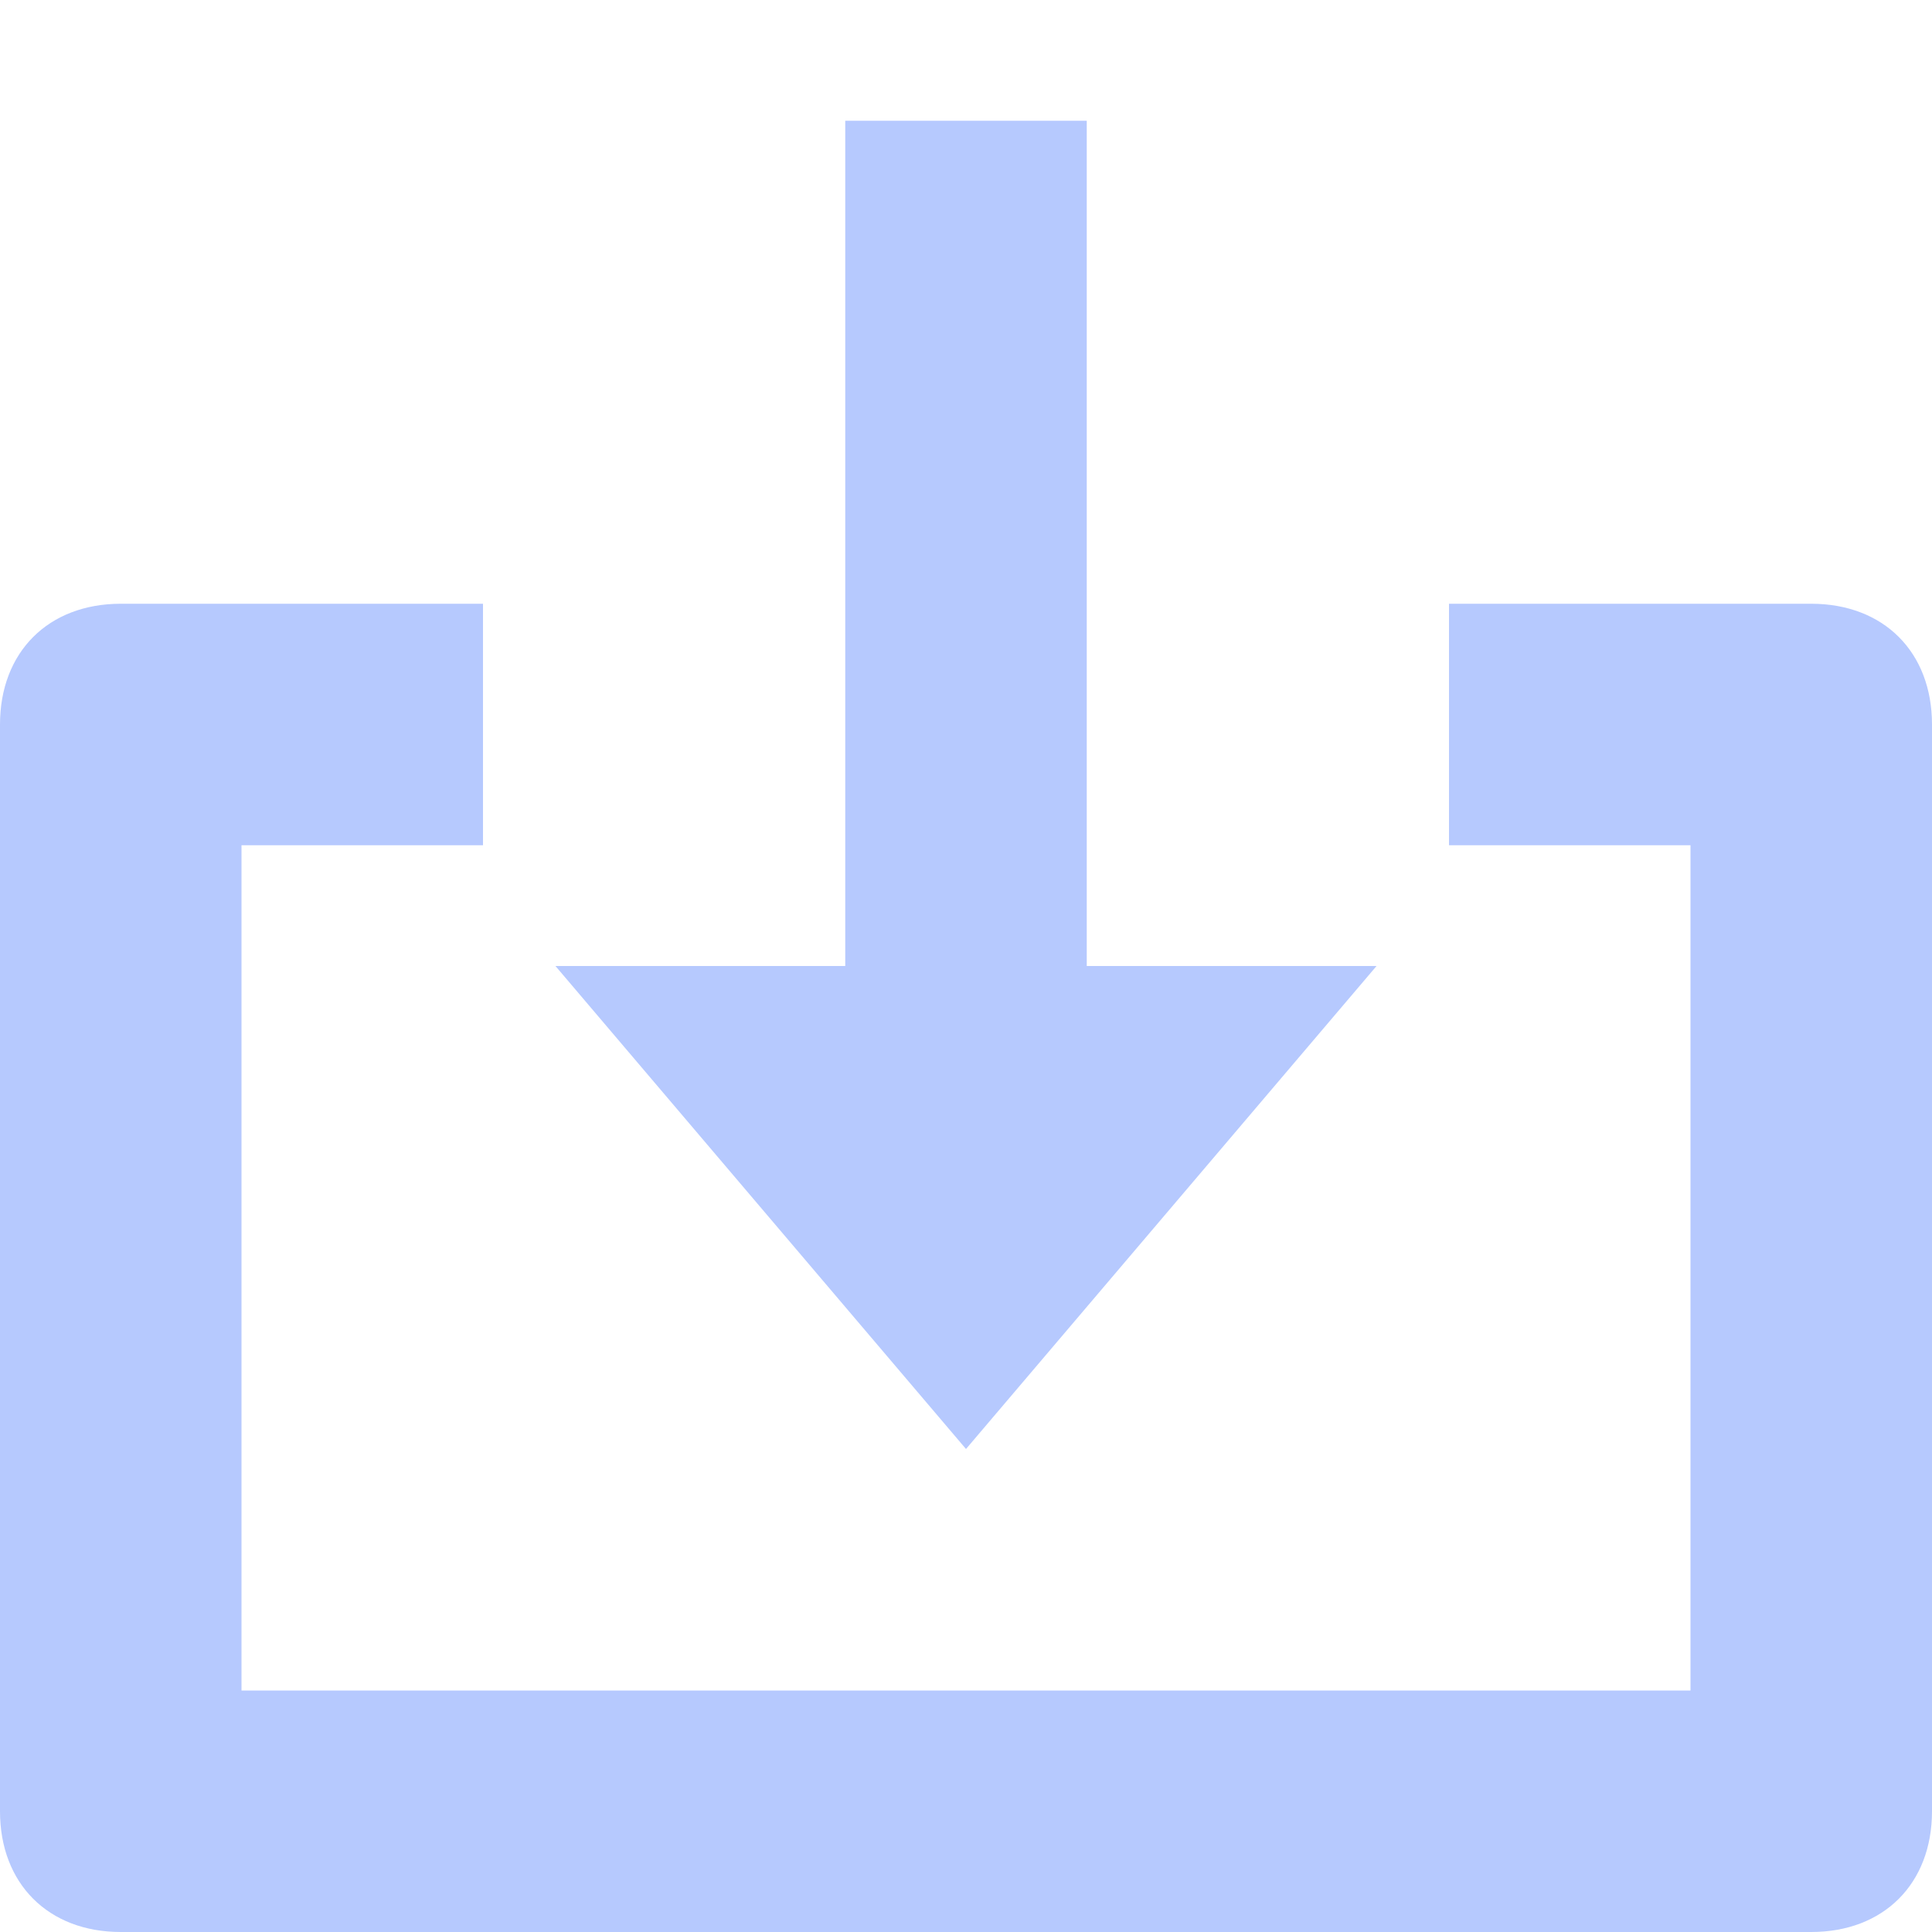 <svg xmlns="http://www.w3.org/2000/svg" xlink="http://www.w3.org/1999/xlink" x="0px" y="0px" width="16px" height="16px" viewBox="0 0 16 16"><g><polygon data-color="color-2" fill="#b6c9fe" points="9,8 9,1 7,1 7,8 4.6,8 8,12 11.4,8 "></polygon>
    <path fill="#b6c9fe" d="M15,16H1c-0.6,0-1-0.4-1-1V6c0-0.6,0.4-1,1-1h3v2H2v7h12V7h-2V5h3c0.6,0,1,0.4,1,1v9C16,15.6,15.6,16,15,16z"></path></g></svg>